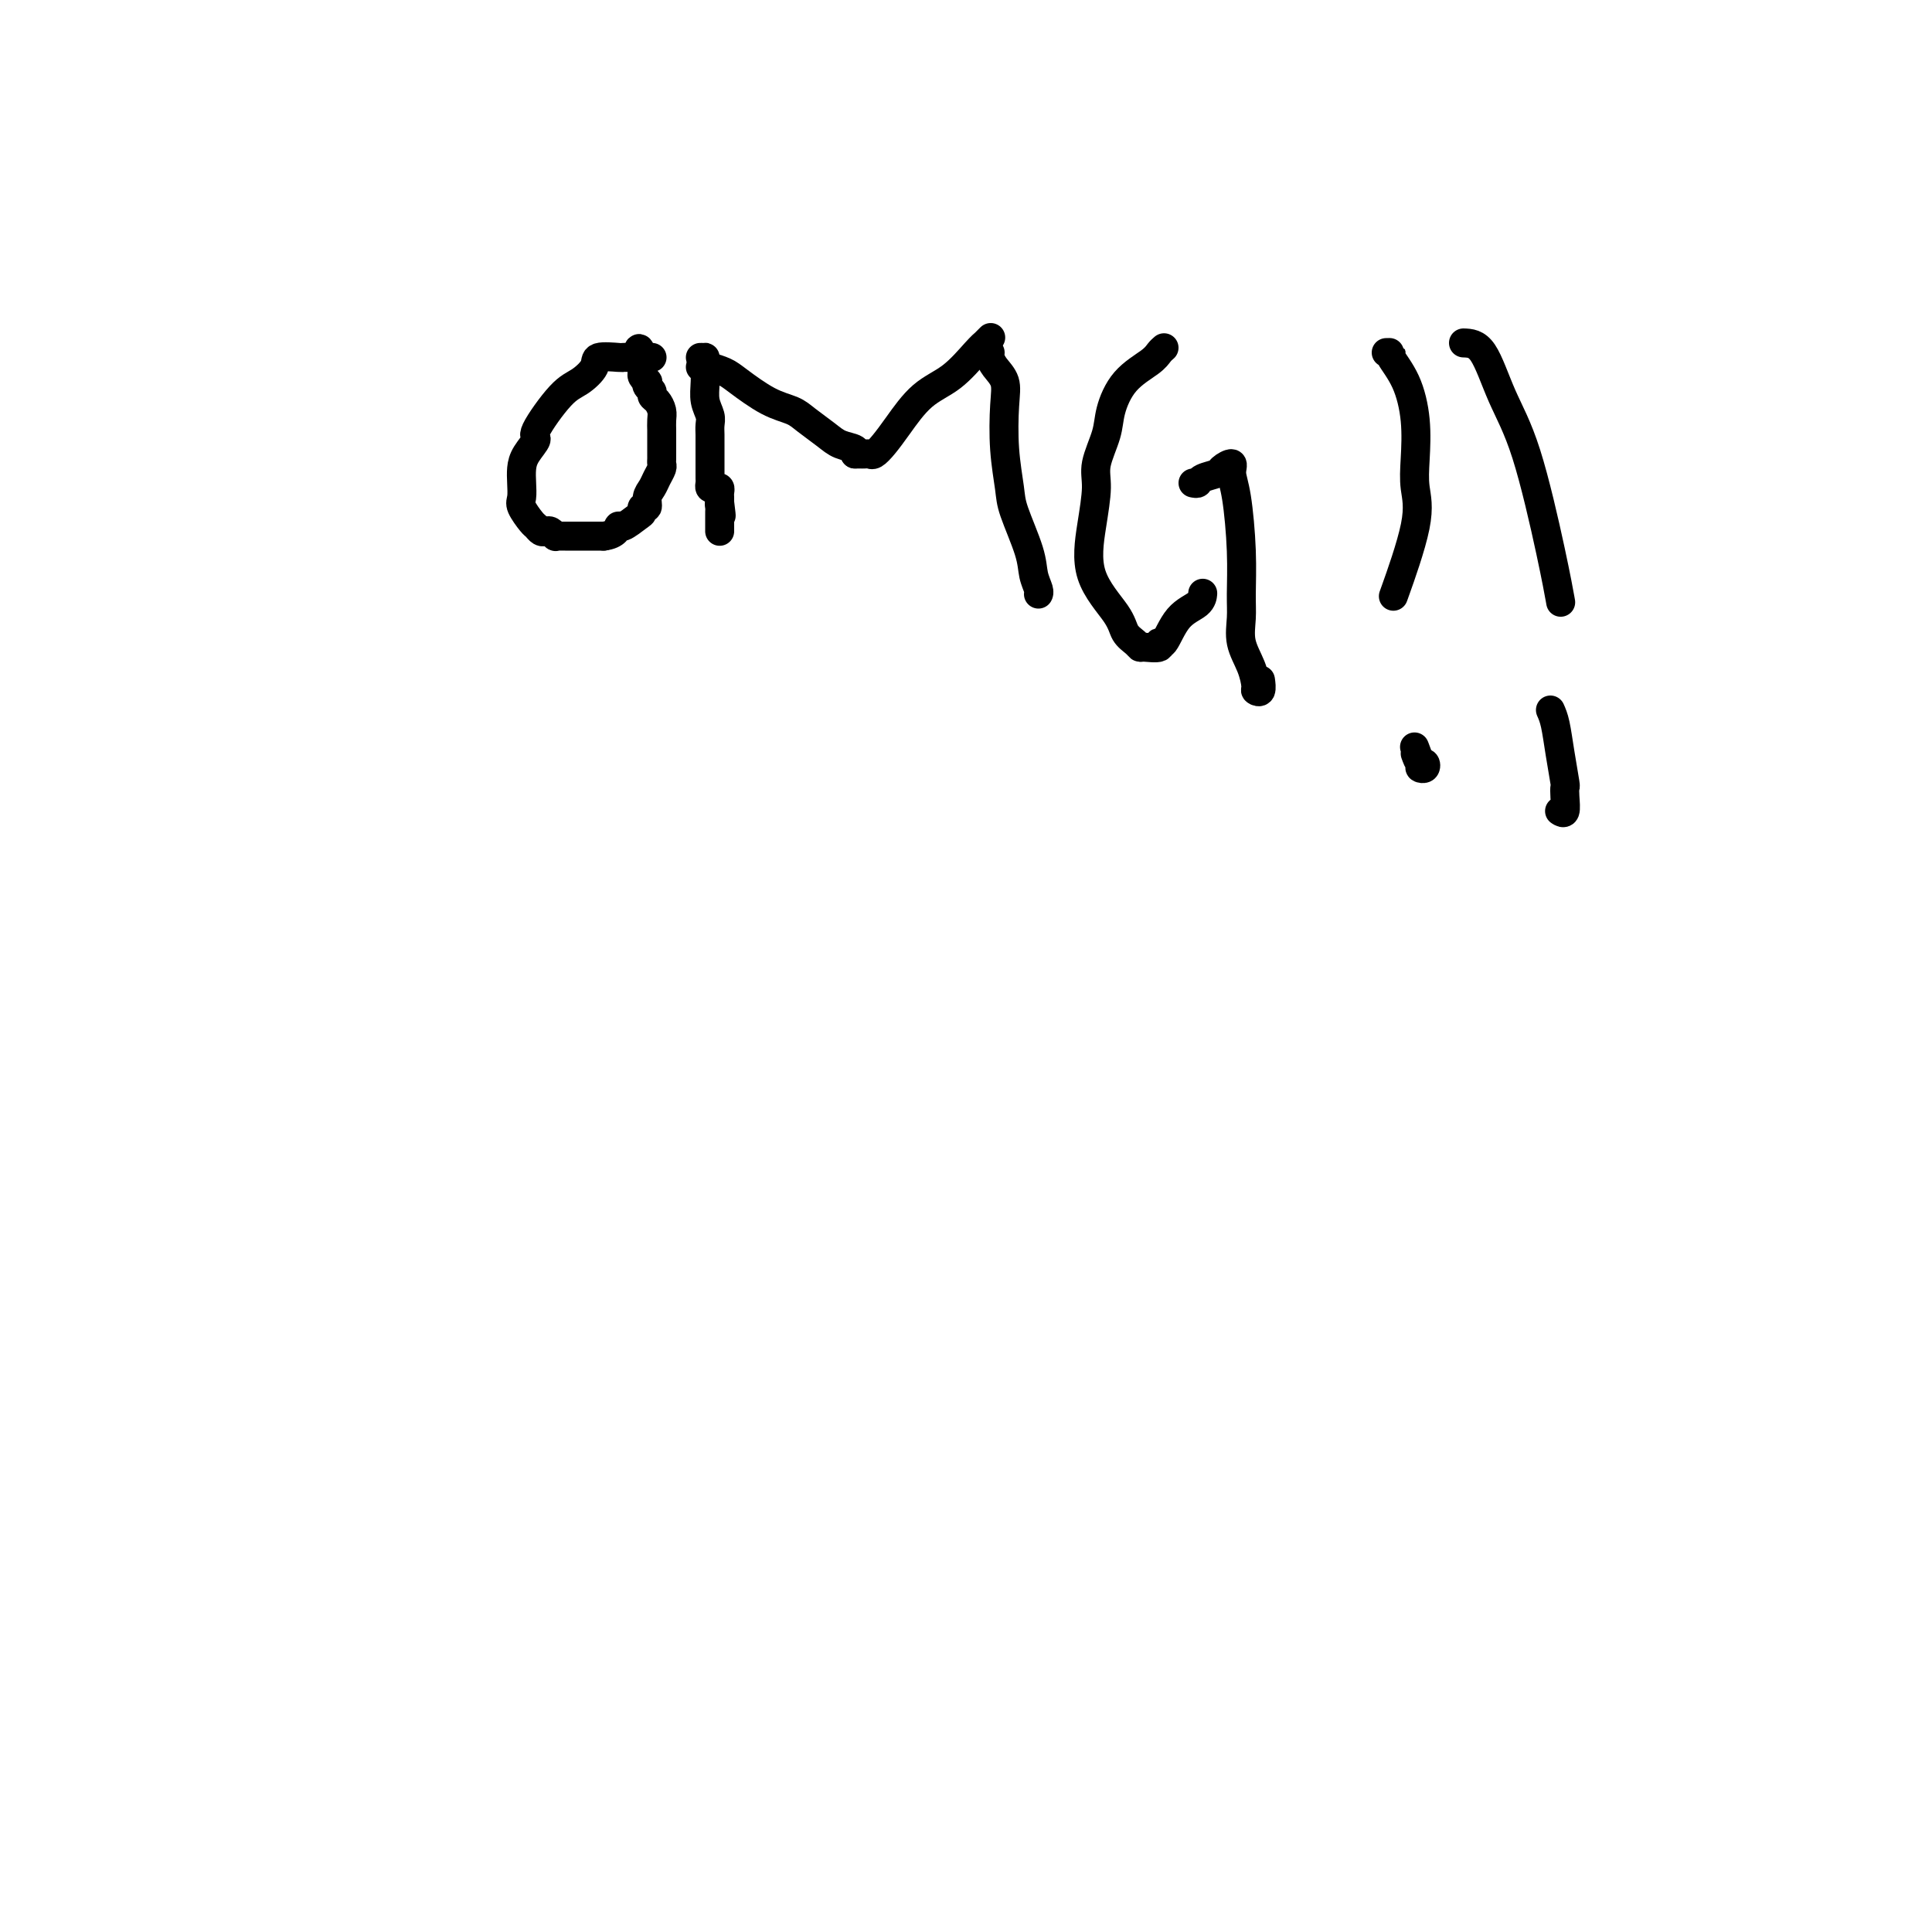 <svg viewBox='0 0 400 400' version='1.1' xmlns='http://www.w3.org/2000/svg' xmlns:xlink='http://www.w3.org/1999/xlink'><g fill='none' stroke='#000000' stroke-width='6' stroke-linecap='round' stroke-linejoin='round'><path d='M135,74c-0.869,0.000 -1.738,0.000 -2,0c-0.262,-0.000 0.084,-0.000 0,0c-0.084,0.000 -0.597,0.000 -1,0c-0.403,-0.000 -0.697,-0.001 -1,0c-0.303,0.001 -0.615,0.005 -1,0c-0.385,-0.005 -0.844,-0.019 -1,0c-0.156,0.019 -0.009,0.073 -1,0c-0.991,-0.073 -3.118,-0.271 -4,0c-0.882,0.271 -0.518,1.013 -1,2c-0.482,0.987 -1.810,2.221 -3,3c-1.190,0.779 -2.242,1.104 -4,3c-1.758,1.896 -4.223,5.364 -5,7c-0.777,1.636 0.132,1.439 0,2c-0.132,0.561 -1.305,1.878 -2,3c-0.695,1.122 -0.912,2.048 -1,3c-0.088,0.952 -0.049,1.928 0,3c0.049,1.072 0.107,2.238 0,3c-0.107,0.762 -0.379,1.118 0,2c0.379,0.882 1.411,2.288 2,3c0.589,0.712 0.736,0.731 1,1c0.264,0.269 0.644,0.790 1,1c0.356,0.210 0.687,0.109 1,0c0.313,-0.109 0.608,-0.225 1,0c0.392,0.225 0.879,0.792 1,1c0.121,0.208 -0.126,0.056 0,0c0.126,-0.056 0.625,-0.015 1,0c0.375,0.015 0.626,0.004 1,0c0.374,-0.004 0.870,-0.001 2,0c1.130,0.001 2.894,0.000 4,0c1.106,-0.000 1.553,-0.000 2,0'/><path d='M125,111c2.674,-0.328 2.859,-1.647 3,-2c0.141,-0.353 0.238,0.261 1,0c0.762,-0.261 2.189,-1.396 3,-2c0.811,-0.604 1.005,-0.675 1,-1c-0.005,-0.325 -0.209,-0.902 0,-1c0.209,-0.098 0.830,0.282 1,0c0.170,-0.282 -0.112,-1.227 0,-2c0.112,-0.773 0.619,-1.373 1,-2c0.381,-0.627 0.638,-1.281 1,-2c0.362,-0.719 0.829,-1.505 1,-2c0.171,-0.495 0.046,-0.700 0,-1c-0.046,-0.300 -0.012,-0.695 0,-1c0.012,-0.305 0.003,-0.518 0,-1c-0.003,-0.482 -0.000,-1.231 0,-2c0.000,-0.769 -0.003,-1.558 0,-2c0.003,-0.442 0.011,-0.538 0,-1c-0.011,-0.462 -0.040,-1.290 0,-2c0.040,-0.710 0.151,-1.303 0,-2c-0.151,-0.697 -0.562,-1.497 -1,-2c-0.438,-0.503 -0.901,-0.708 -1,-1c-0.099,-0.292 0.166,-0.670 0,-1c-0.166,-0.330 -0.762,-0.613 -1,-1c-0.238,-0.387 -0.116,-0.878 0,-1c0.116,-0.122 0.227,0.126 0,0c-0.227,-0.126 -0.793,-0.625 -1,-1c-0.207,-0.375 -0.055,-0.625 0,-1c0.055,-0.375 0.015,-0.874 0,-1c-0.015,-0.126 -0.004,0.120 0,0c0.004,-0.120 0.001,-0.606 0,-1c-0.001,-0.394 -0.001,-0.697 0,-1'/><path d='M133,74c-0.844,-3.578 -0.956,-1.022 -1,0c-0.044,1.022 -0.022,0.511 0,0'/><path d='M145,74c0.422,0.005 0.844,0.010 1,0c0.156,-0.010 0.046,-0.035 0,0c-0.046,0.035 -0.026,0.131 0,1c0.026,0.869 0.060,2.512 0,4c-0.060,1.488 -0.212,2.821 0,4c0.212,1.179 0.789,2.202 1,3c0.211,0.798 0.057,1.369 0,2c-0.057,0.631 -0.015,1.321 0,2c0.015,0.679 0.004,1.348 0,2c-0.004,0.652 -0.001,1.288 0,2c0.001,0.712 0.001,1.500 0,2c-0.001,0.500 -0.001,0.712 0,1c0.001,0.288 0.003,0.652 0,1c-0.003,0.348 -0.011,0.681 0,1c0.011,0.319 0.041,0.624 0,1c-0.041,0.376 -0.155,0.822 0,1c0.155,0.178 0.577,0.089 1,0c0.423,-0.089 0.845,-0.179 1,0c0.155,0.179 0.042,0.625 0,1c-0.042,0.375 -0.012,0.679 0,1c0.012,0.321 0.006,0.661 0,1'/><path d='M149,104c0.619,4.880 0.166,2.081 0,1c-0.166,-1.081 -0.044,-0.443 0,0c0.044,0.443 0.012,0.692 0,1c-0.012,0.308 -0.003,0.675 0,1c0.003,0.325 0.001,0.609 0,1c-0.001,0.391 -0.000,0.888 0,1c0.000,0.112 0.000,-0.162 0,0c-0.000,0.162 -0.000,0.761 0,1c0.000,0.239 0.000,0.120 0,0'/><path d='M145,76c0.432,-0.006 0.865,-0.012 1,0c0.135,0.012 -0.026,0.041 0,0c0.026,-0.041 0.241,-0.152 1,0c0.759,0.152 2.064,0.568 3,1c0.936,0.432 1.503,0.882 3,2c1.497,1.118 3.922,2.905 6,4c2.078,1.095 3.808,1.497 5,2c1.192,0.503 1.846,1.105 3,2c1.154,0.895 2.806,2.082 4,3c1.194,0.918 1.928,1.566 3,2c1.072,0.434 2.481,0.655 3,1c0.519,0.345 0.148,0.813 0,1c-0.148,0.187 -0.074,0.094 0,0'/><path d='M177,94c0.335,-0.003 0.670,-0.006 1,0c0.330,0.006 0.656,0.020 1,0c0.344,-0.020 0.705,-0.074 1,0c0.295,0.074 0.524,0.276 1,0c0.476,-0.276 1.198,-1.029 2,-2c0.802,-0.971 1.683,-2.159 3,-4c1.317,-1.841 3.070,-4.335 5,-6c1.930,-1.665 4.038,-2.502 6,-4c1.962,-1.498 3.780,-3.655 5,-5c1.220,-1.345 1.842,-1.876 2,-2c0.158,-0.124 -0.150,0.159 0,0c0.150,-0.159 0.757,-0.760 1,-1c0.243,-0.240 0.121,-0.120 0,0'/><path d='M205,73c-0.053,0.262 -0.106,0.524 0,1c0.106,0.476 0.372,1.166 1,2c0.628,0.834 1.619,1.811 2,3c0.381,1.189 0.151,2.589 0,5c-0.151,2.411 -0.224,5.831 0,9c0.224,3.169 0.743,6.085 1,8c0.257,1.915 0.251,2.828 1,5c0.749,2.172 2.253,5.601 3,8c0.747,2.399 0.736,3.767 1,5c0.264,1.233 0.803,2.330 1,3c0.197,0.670 0.053,0.911 0,1c-0.053,0.089 -0.015,0.025 0,0c0.015,-0.025 0.008,-0.013 0,0'/><path d='M241,72c-0.324,0.277 -0.649,0.553 -1,1c-0.351,0.447 -0.729,1.063 -2,2c-1.271,0.937 -3.436,2.194 -5,4c-1.564,1.806 -2.527,4.163 -3,6c-0.473,1.837 -0.457,3.156 -1,5c-0.543,1.844 -1.645,4.212 -2,6c-0.355,1.788 0.036,2.996 0,5c-0.036,2.004 -0.501,4.802 -1,8c-0.499,3.198 -1.034,6.794 0,10c1.034,3.206 3.637,6.022 5,8c1.363,1.978 1.487,3.120 2,4c0.513,0.880 1.415,1.499 2,2c0.585,0.501 0.852,0.885 1,1c0.148,0.115 0.177,-0.038 1,0c0.823,0.038 2.441,0.267 3,0c0.559,-0.267 0.059,-1.032 0,-1c-0.059,0.032 0.324,0.859 1,0c0.676,-0.859 1.645,-3.406 3,-5c1.355,-1.594 3.096,-2.237 4,-3c0.904,-0.763 0.973,-1.647 1,-2c0.027,-0.353 0.014,-0.177 0,0'/><path d='M247,100c0.397,0.088 0.794,0.176 1,0c0.206,-0.176 0.223,-0.617 1,-1c0.777,-0.383 2.316,-0.709 3,-1c0.684,-0.291 0.513,-0.546 1,-1c0.487,-0.454 1.633,-1.108 2,-1c0.367,0.108 -0.045,0.979 0,2c0.045,1.021 0.546,2.194 1,5c0.454,2.806 0.860,7.247 1,11c0.140,3.753 0.013,6.820 0,9c-0.013,2.180 0.086,3.473 0,5c-0.086,1.527 -0.359,3.287 0,5c0.359,1.713 1.350,3.380 2,5c0.650,1.620 0.959,3.194 1,4c0.041,0.806 -0.185,0.845 0,1c0.185,0.155 0.781,0.426 1,0c0.219,-0.426 0.063,-1.550 0,-2c-0.063,-0.450 -0.031,-0.225 0,0'/><path d='M287,73c0.498,-0.012 0.995,-0.024 1,0c0.005,0.024 -0.483,0.084 0,1c0.483,0.916 1.937,2.690 3,5c1.063,2.310 1.734,5.157 2,8c0.266,2.843 0.127,5.682 0,8c-0.127,2.318 -0.240,4.116 0,6c0.240,1.884 0.834,3.853 0,8c-0.834,4.147 -3.095,10.470 -4,13c-0.905,2.530 -0.452,1.265 0,0'/><path d='M293,156c0.318,0.875 0.636,1.750 1,2c0.364,0.250 0.773,-0.126 1,0c0.227,0.126 0.271,0.755 0,1c-0.271,0.245 -0.856,0.107 -1,0c-0.144,-0.107 0.154,-0.183 0,-1c-0.154,-0.817 -0.758,-2.376 -1,-3c-0.242,-0.624 -0.121,-0.312 0,0'/><path d='M303,71c1.353,0.049 2.706,0.098 4,2c1.294,1.902 2.529,5.656 4,9c1.471,3.344 3.178,6.278 5,12c1.822,5.722 3.760,14.233 5,20c1.240,5.767 1.783,8.791 2,10c0.217,1.209 0.109,0.605 0,0'/><path d='M321,147c0.340,0.765 0.679,1.530 1,3c0.321,1.470 0.623,3.645 1,6c0.377,2.355 0.829,4.890 1,6c0.171,1.110 0.060,0.795 0,1c-0.060,0.205 -0.068,0.931 0,2c0.068,1.069 0.210,2.480 0,3c-0.210,0.520 -0.774,0.149 -1,0c-0.226,-0.149 -0.113,-0.074 0,0'/></g>
</svg>